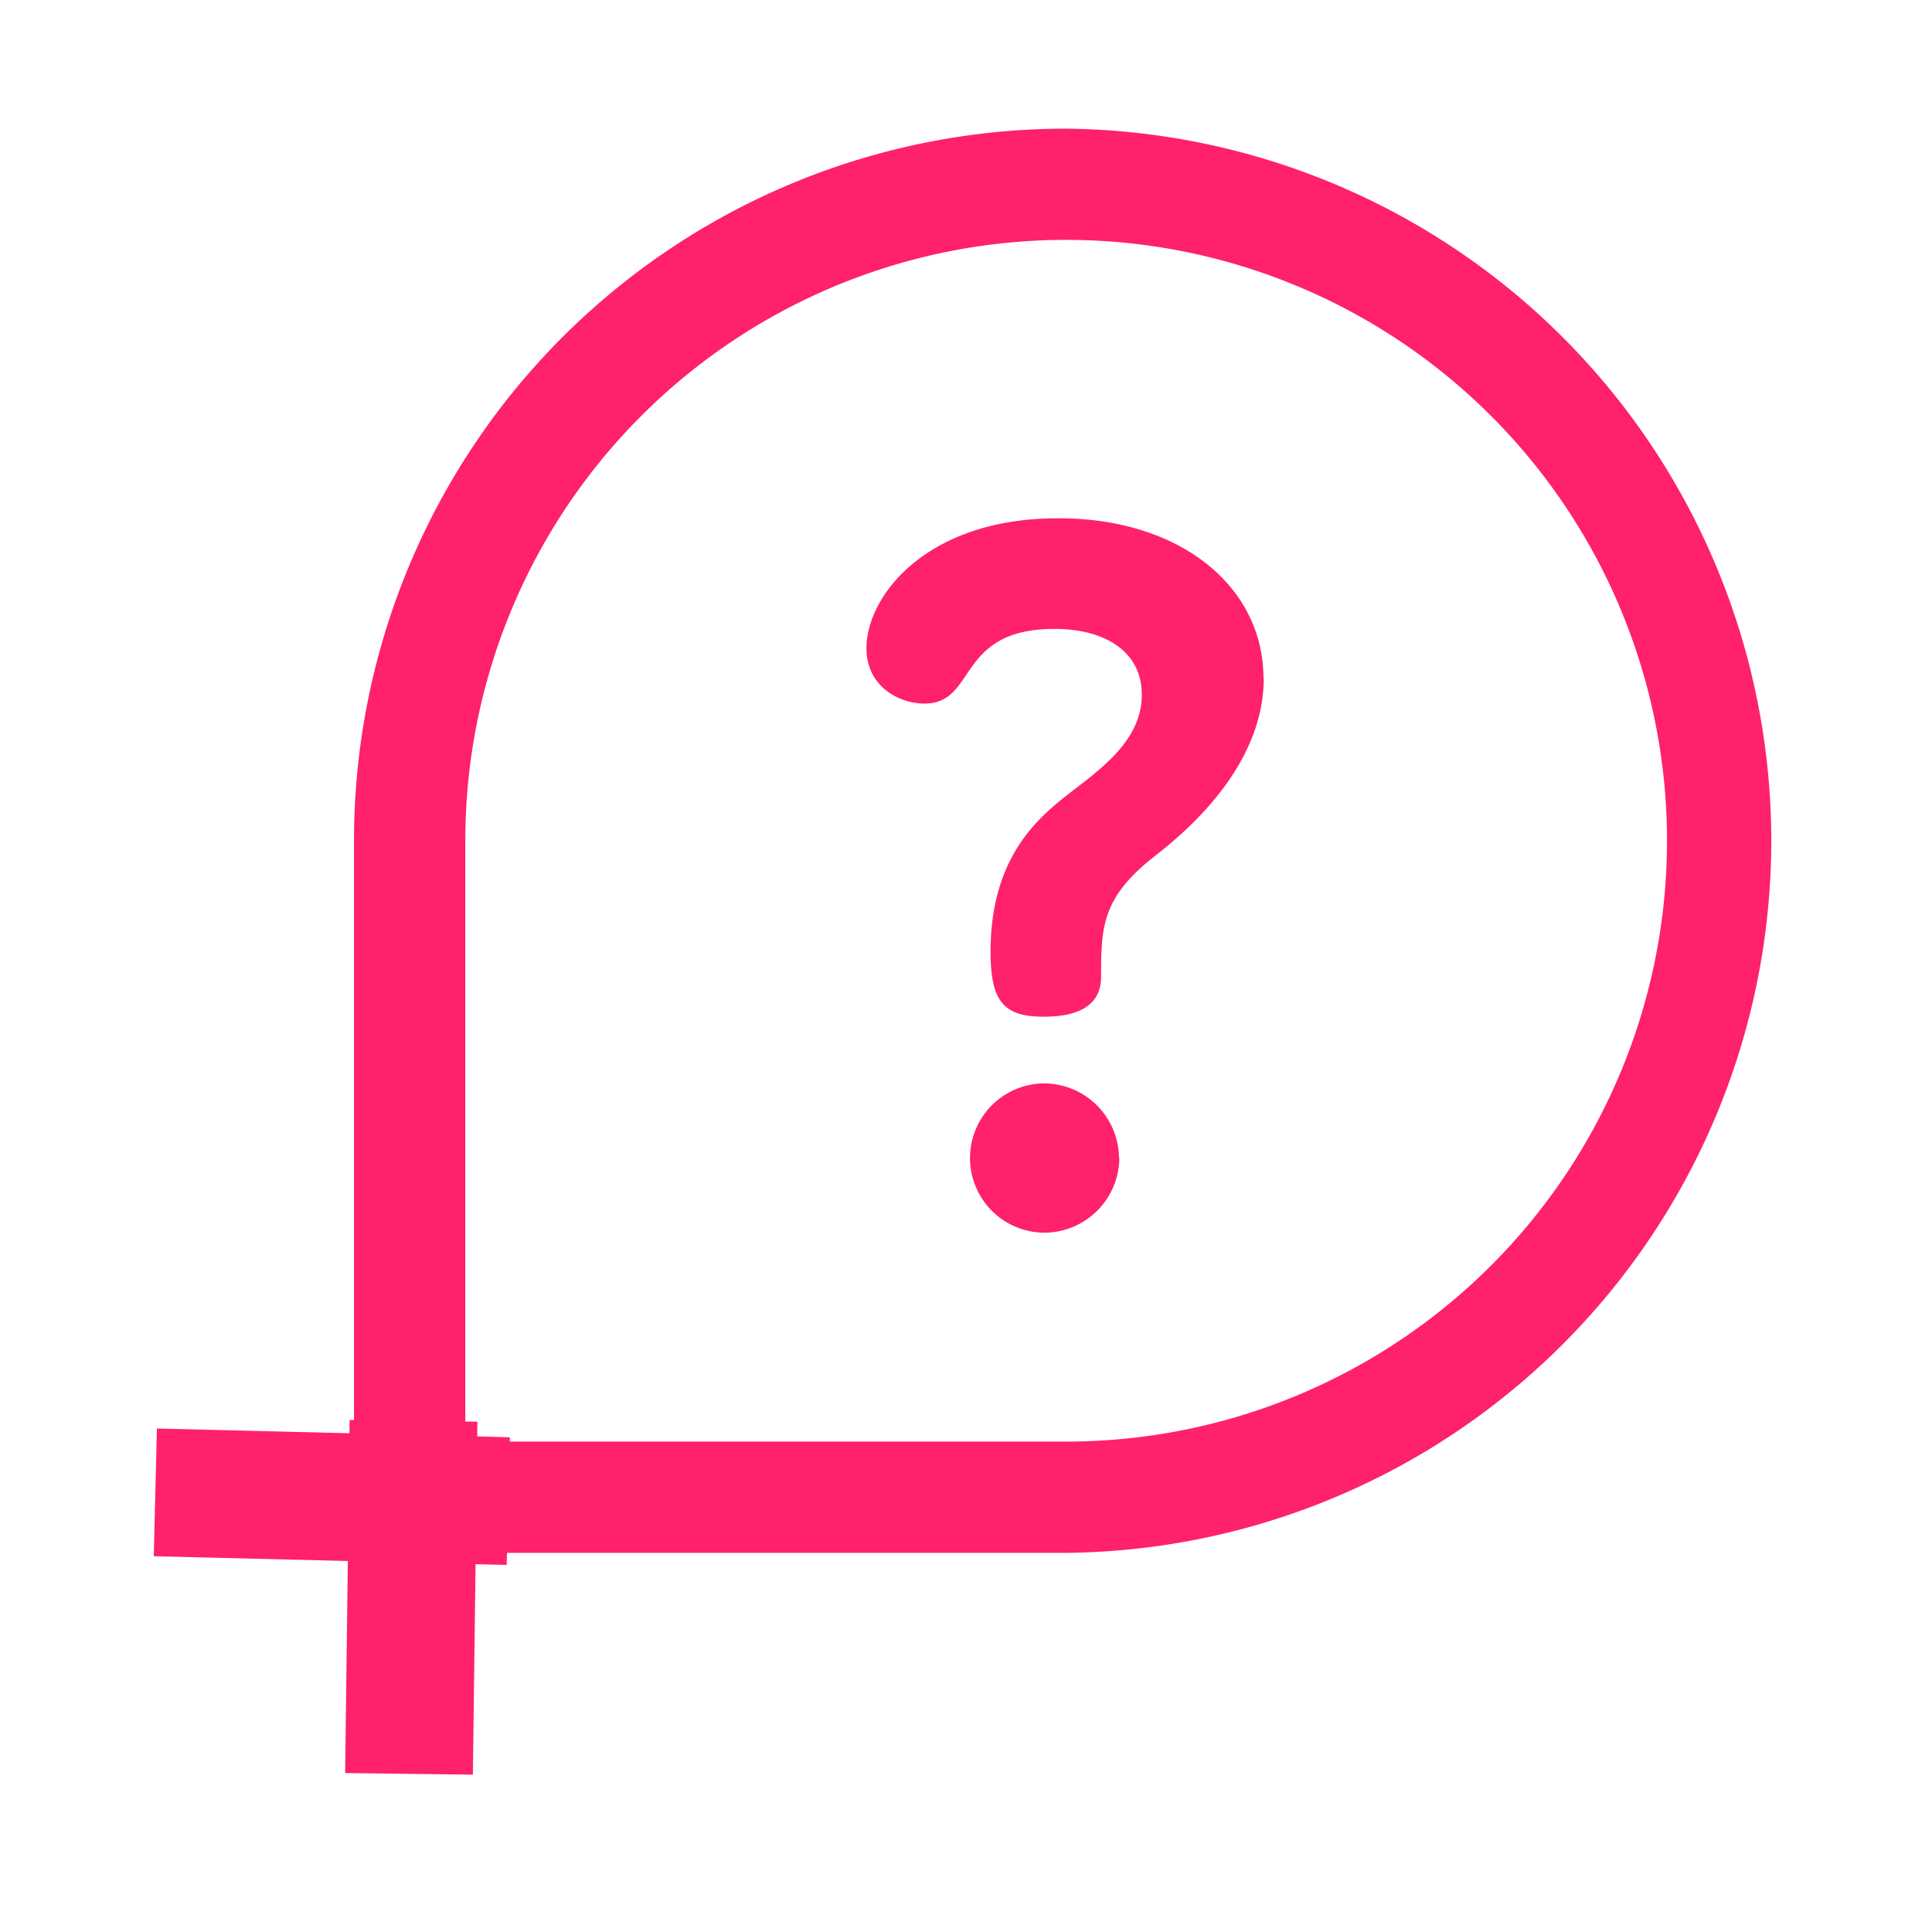 <svg id="Livello_1" data-name="Livello 1" xmlns="http://www.w3.org/2000/svg" viewBox="0 0 250 250"><defs><style>.cls-1{fill:#ff206e;}</style></defs><path class="cls-1" d="M138,16.65A92.1,92.1,0,0,0,45.81,108.8v84.94a7.2,7.2,0,0,0,7.2,7.2h85a92.15,92.15,0,0,0,0-184.29Zm0,169.89H60.21V108.8A77.75,77.75,0,1,1,138,186.54Zm6.84-36.69a9.74,9.74,0,0,1-9.66,9.66,9.66,9.66,0,0,1,0-19.32A9.74,9.74,0,0,1,144.8,149.85Zm18.69-62.11c0,11.8-10.66,20.33-14.05,23-6.9,5.39-7,9.15-7,15.68,0,2.38-1.25,5.14-7.4,5.14-5.14,0-6.9-1.88-6.9-8.4,0-10.79,4.77-15.94,8.41-19.07,4.14-3.52,11.16-7.41,11.16-14.18,0-5.77-5-8.53-11.29-8.53-12.8,0-10,9.66-16.81,9.66-3.39,0-7.53-2.26-7.53-7.16,0-6.77,7.78-16.81,24.72-16.81C152.83,67,163.49,76,163.49,87.74Z"/><rect class="cls-1" x="34.67" y="170.84" width="16.53" height="45.68" transform="translate(-151.75 231.8) rotate(-88.58)"/><rect class="cls-1" x="30.38" y="198.44" width="45.68" height="16.53" transform="translate(-154.15 257.28) rotate(-89.27)"/></svg>